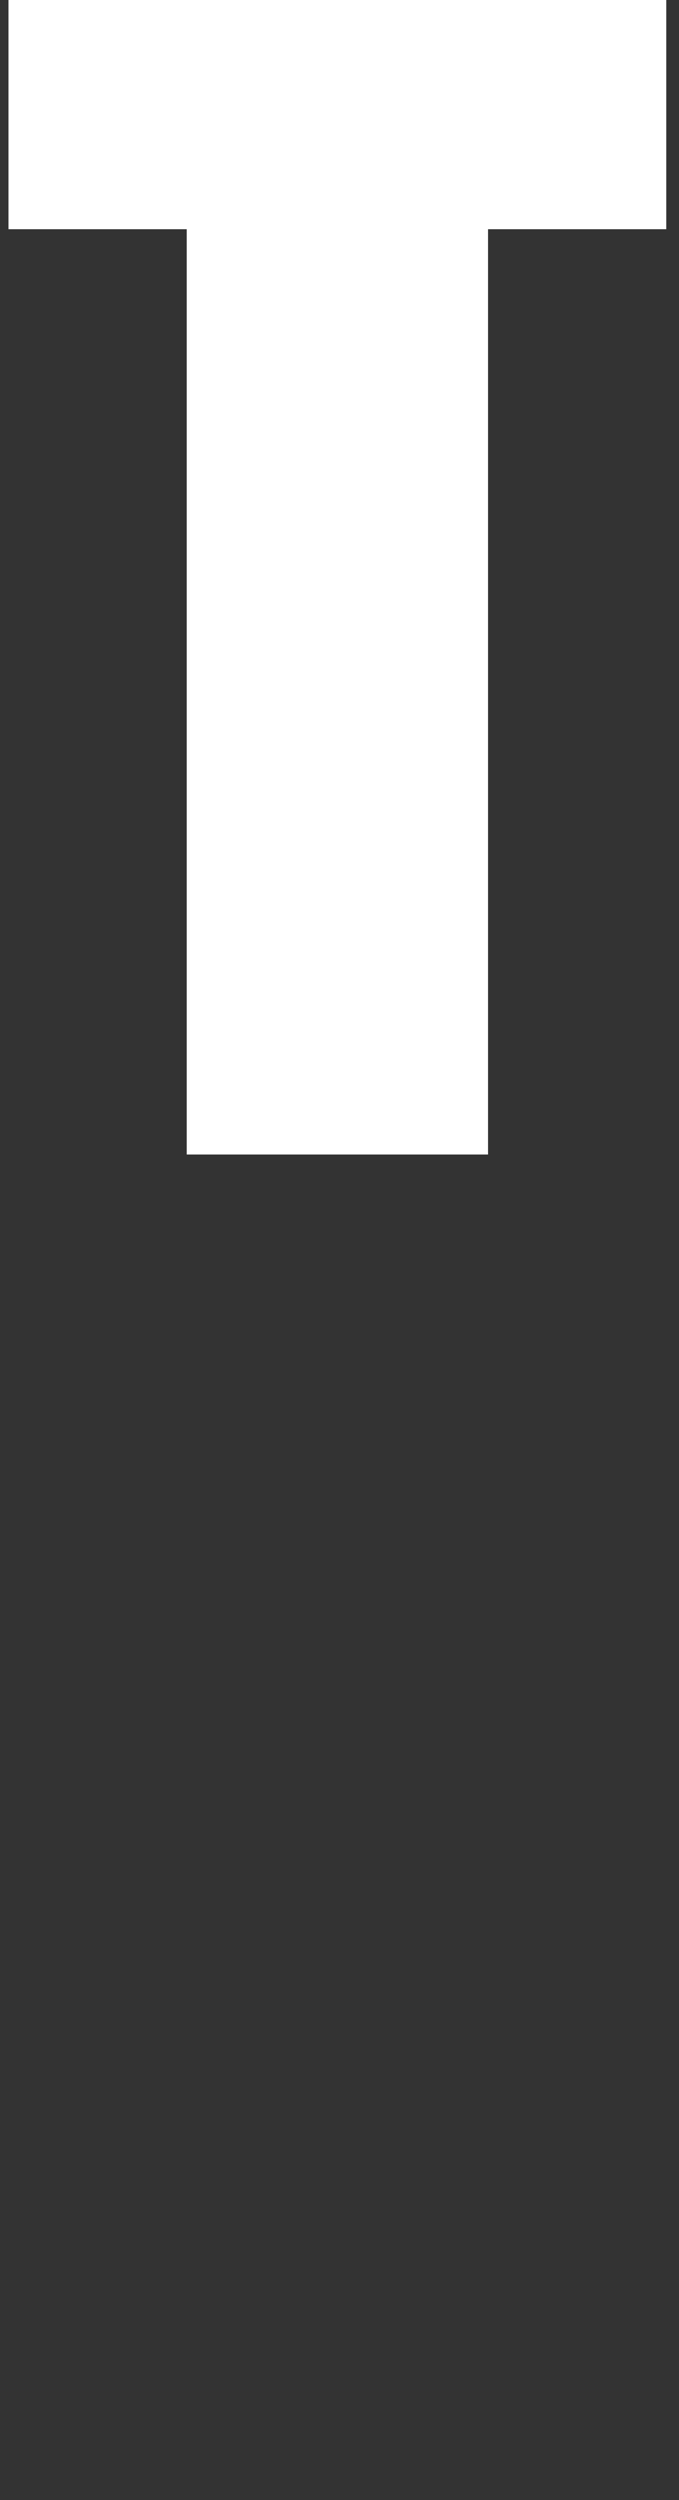 <svg xmlns="http://www.w3.org/2000/svg" version="1.1" width="16px" height="58.9px" viewBox="0 0 16 58.9"><rect x="0" y="0" width="16" height="58.9" fill="#333333" stroke="none"/><desc>T</desc><defs/><g id="Polygon63019"><path d="m15.7 0l0 5.4l-4.2 0l0 21.8l-7.1 0l0-21.8l-4.2 0l0-5.4l15.5 0z" stroke="none" fill="#fff"/></g></svg>
